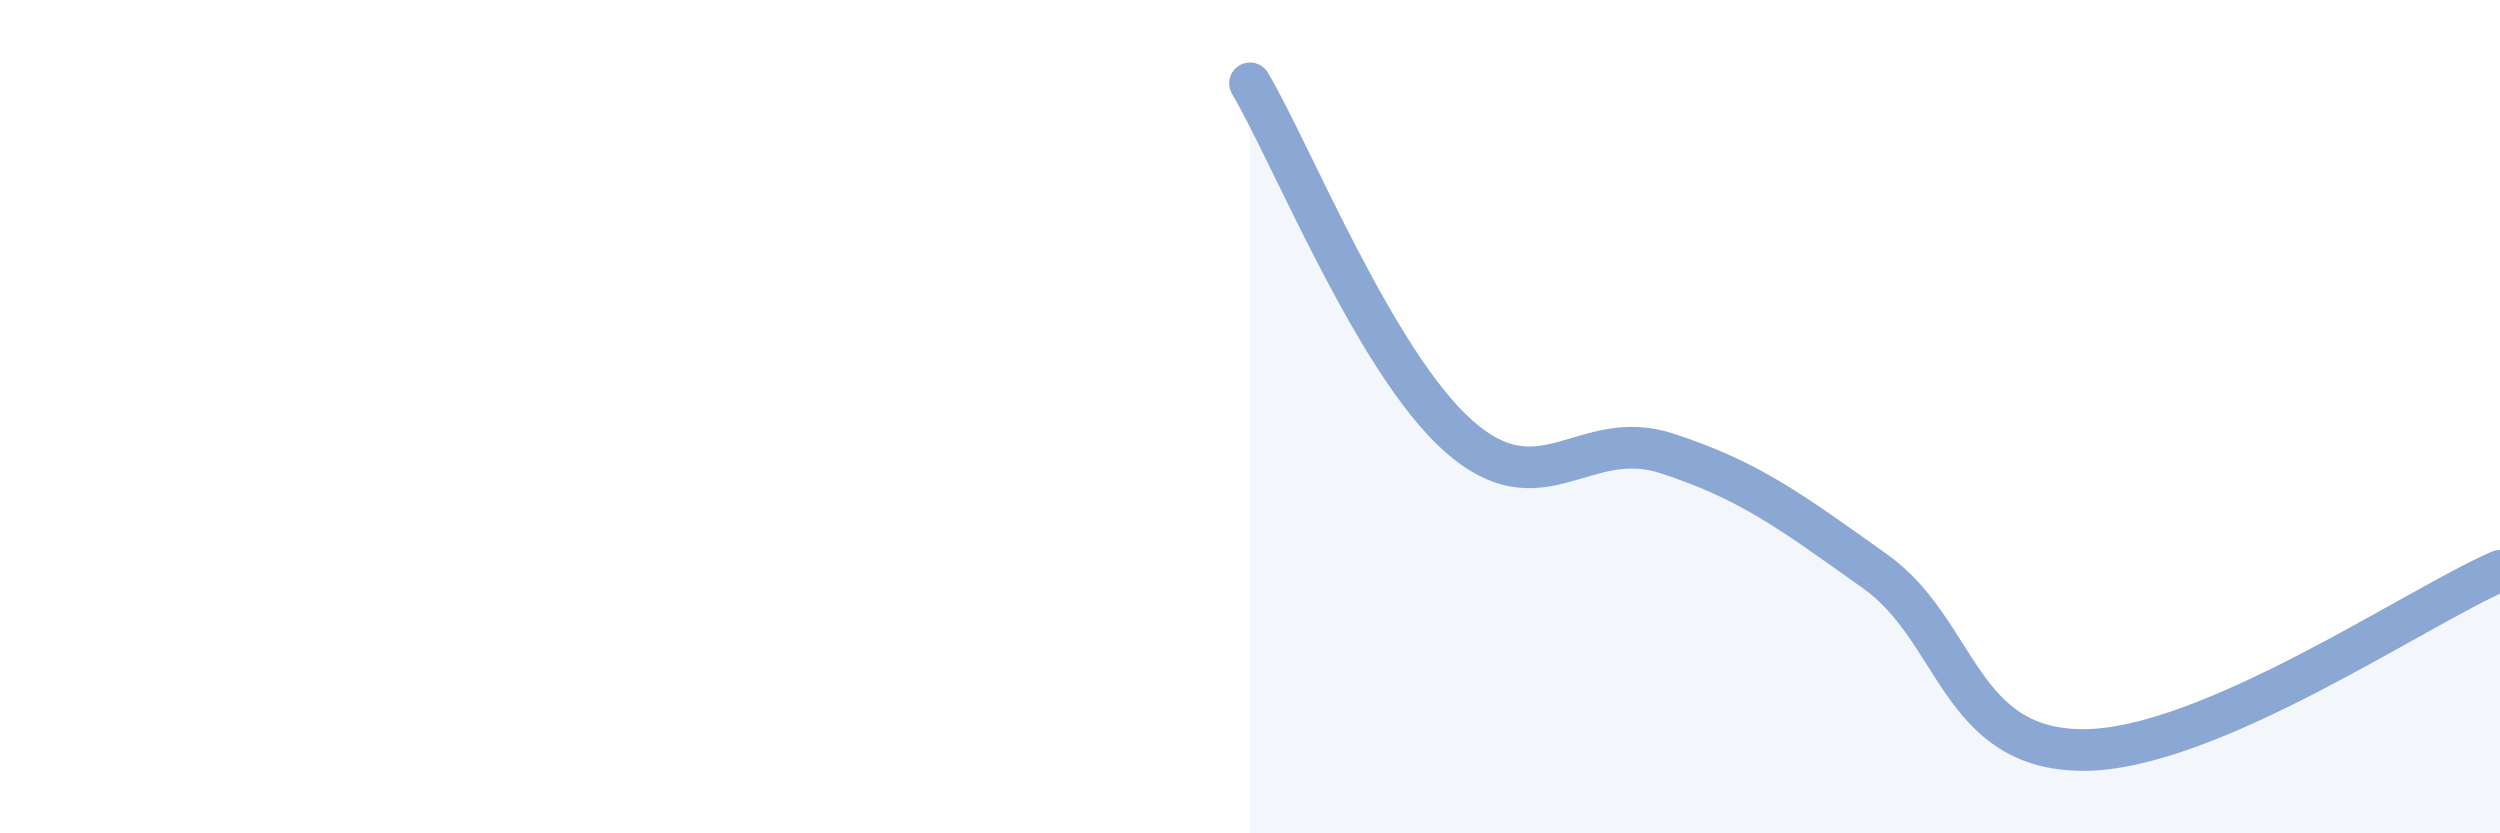 
    <svg width="60" height="20" viewBox="0 0 60 20" xmlns="http://www.w3.org/2000/svg">
      <path
        d="M 30,2 C 31,3.69 33,8.68 35,10.46 C 37,12.24 38,10.23 40,10.88 C 42,11.53 43,12.29 45,13.71 C 47,15.13 47,18 50,18 C 53,18 58,14.56 60,13.7L60 20L30 20Z"
        fill="#8ba7d3"
        opacity="0.1"
        stroke-linecap="round"
        stroke-linejoin="round"
      />
      <path
        d="M 30,2 C 31,3.69 33,8.68 35,10.46 C 37,12.24 38,10.23 40,10.88 C 42,11.53 43,12.29 45,13.71 C 47,15.13 47,18 50,18 C 53,18 58,14.56 60,13.7"
        stroke="#8ba7d3"
        stroke-width="1"
        fill="none"
        stroke-linecap="round"
        stroke-linejoin="round"
      />
    </svg>
  